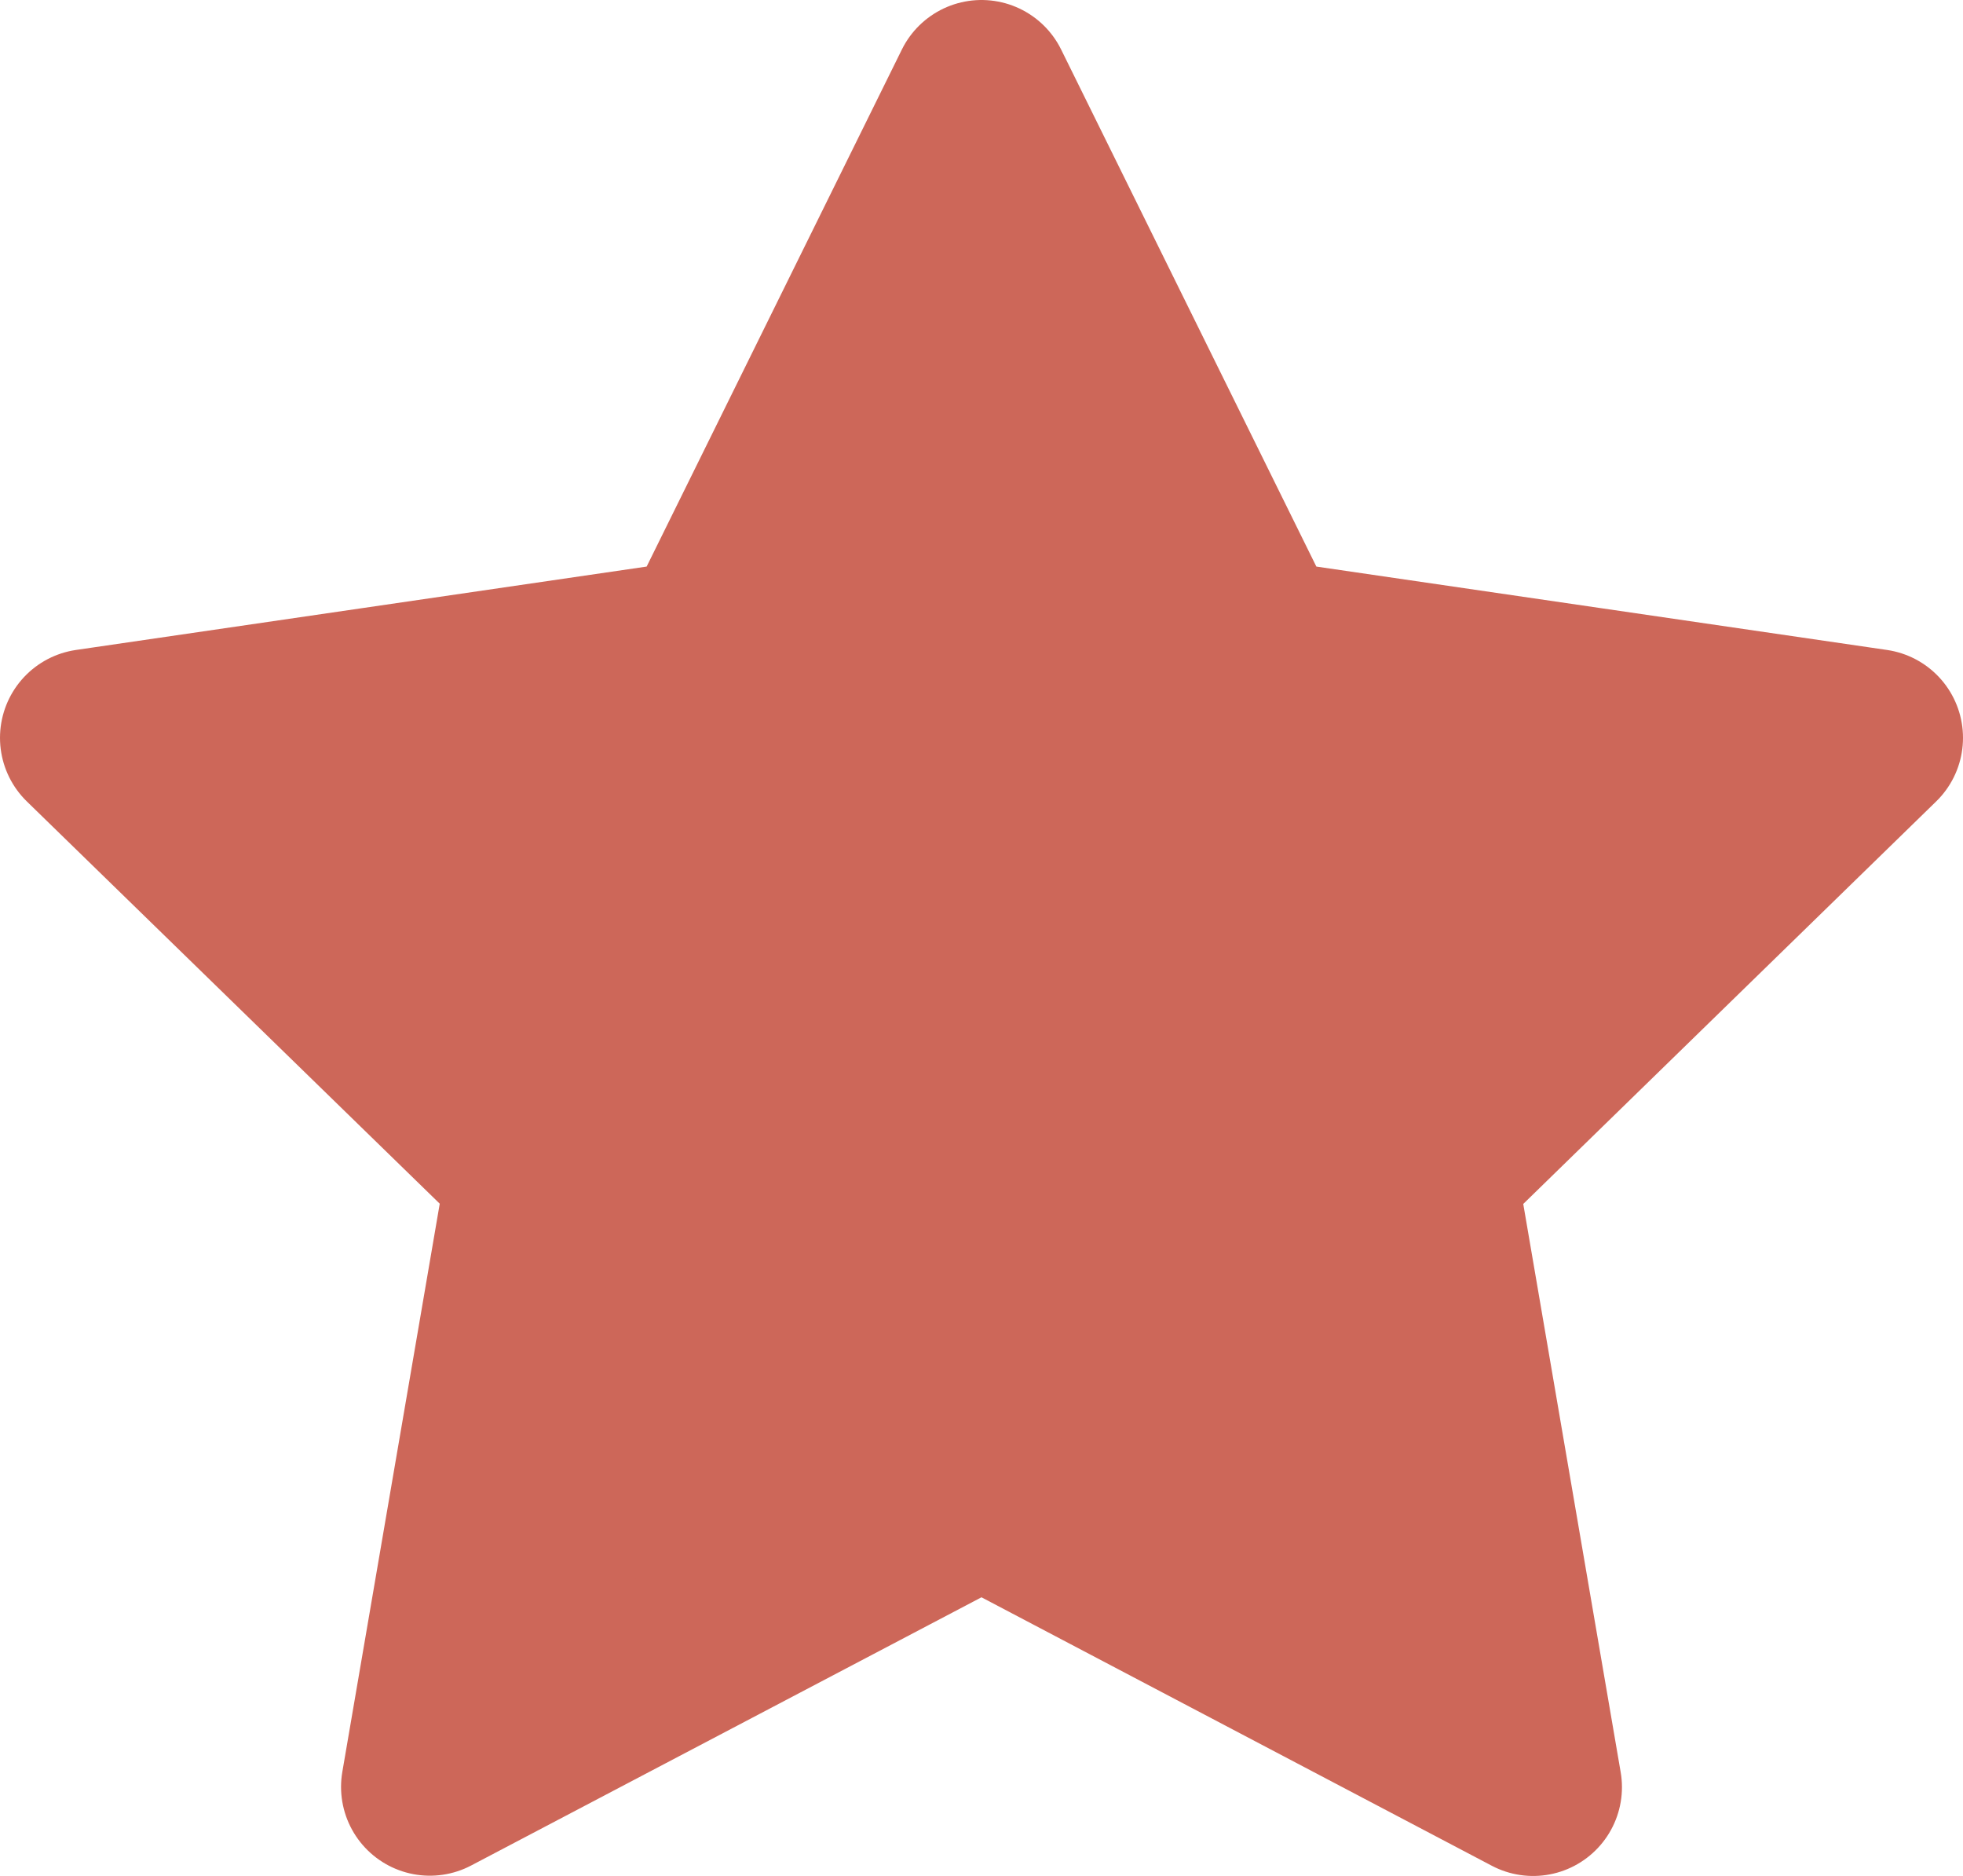 <svg xmlns="http://www.w3.org/2000/svg" width="22.108" height="21.123" viewBox="0 0 22.108 21.123"><path d="M13.054,3l3.107,6.294,6.947,1.015-5.027,4.9,1.186,6.917-6.213-3.268L6.841,22.123l1.186-6.917L3,10.309,9.947,9.294Z" transform="translate(-2 -2)" fill="#cd6759" stroke="#cd6759" stroke-linecap="round" stroke-linejoin="round" stroke-width="2"/></svg>